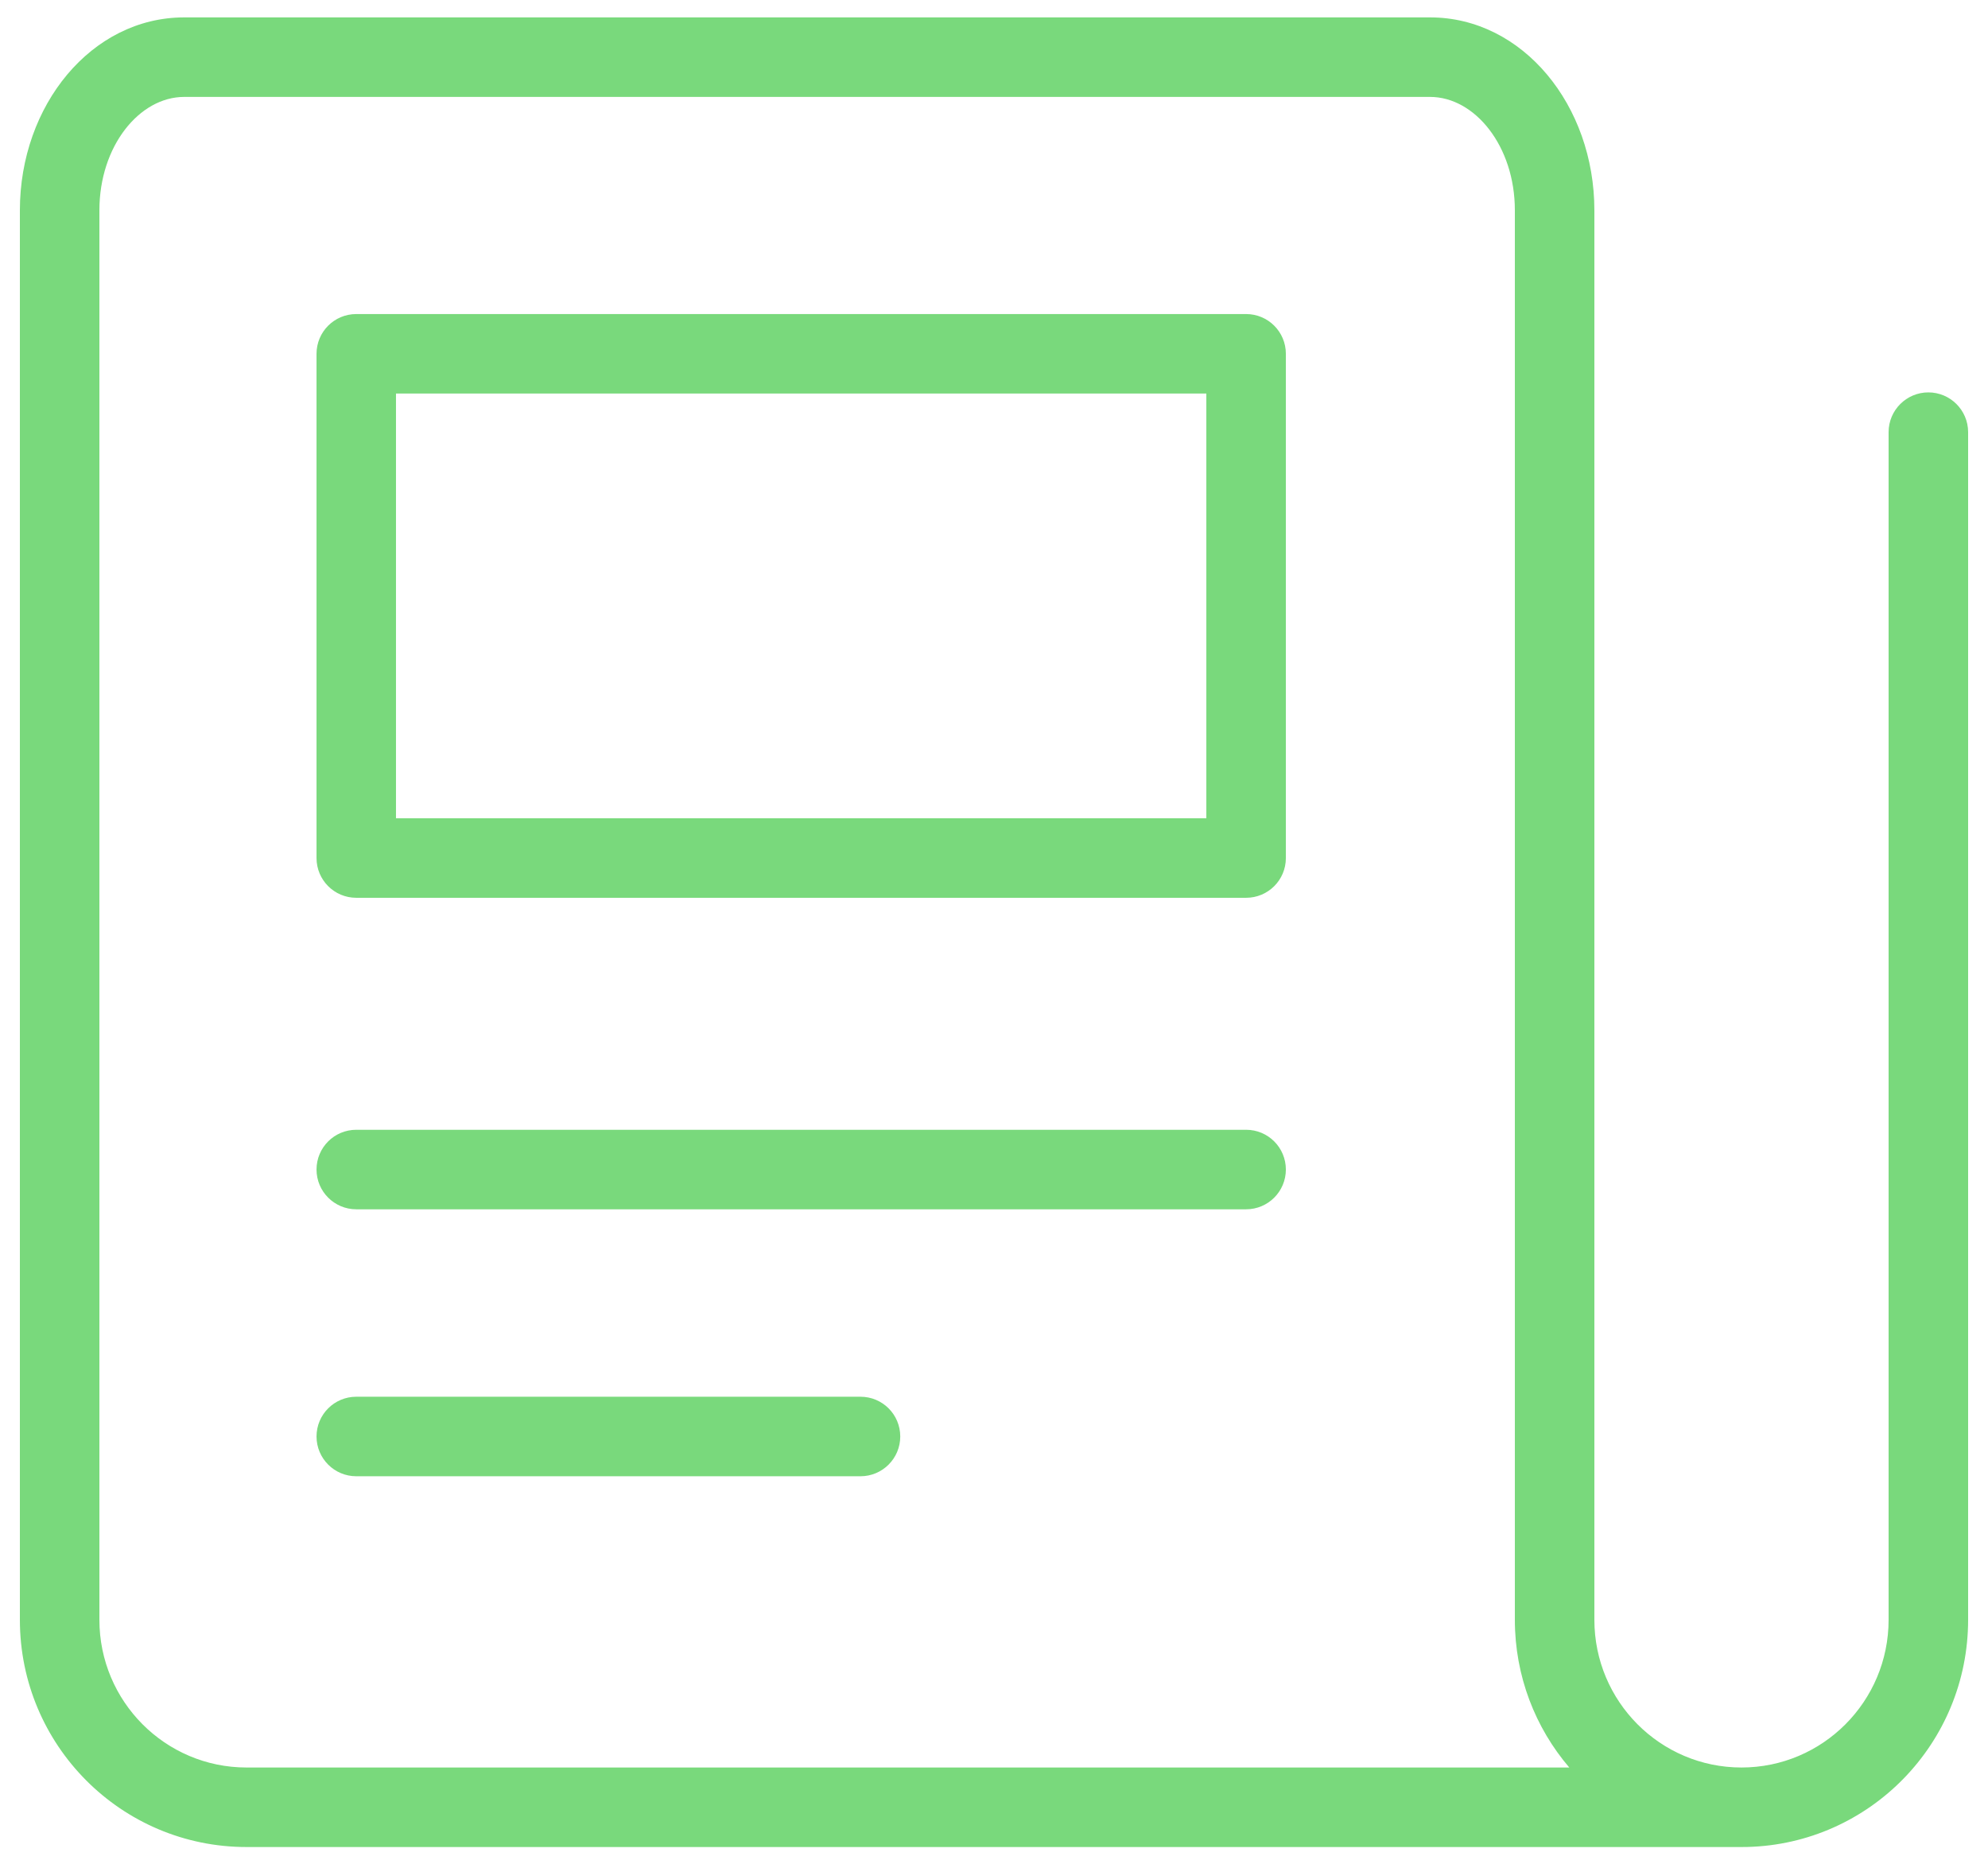 <?xml version="1.0" encoding="UTF-8"?>
<svg xmlns="http://www.w3.org/2000/svg" width="32" height="30" viewBox="0 0 32 30">
  <path fill="#79D97C" d="M22.699,-1.11022302e-15 C24.192,-1.11022302e-15 25.344,1.416 25.344,3.105 L25.344,25.792 C25.344,27.106 26.405,28.17 27.712,28.17 C29.019,28.17 30.08,27.106 30.08,25.792 L30.08,16 L30.08,15.986 L30.08,6.676 C30.08,6.323 30.367,6.036 30.72,6.036 C31.073,6.036 31.36,6.323 31.36,6.676 L31.36,25.792 C31.36,27.78 29.778,29.399 27.806,29.449 L27.712,29.45 L3.648,29.45 C1.633,29.45 -1.49880108e-15,27.812 -1.49880108e-15,25.792 L-1.49880108e-15,3.105 C-1.49880108e-15,1.416 1.152,-1.11022302e-15 2.645,-1.11022302e-15 L22.699,-1.11022302e-15 Z M22.699,1.28 L2.645,1.28 C1.924,1.28 1.28,2.071 1.28,3.105 L1.28,15.986 C1.28,15.991 1.28,15.995 1.28,16 L1.28,25.792 C1.28,27.106 2.341,28.17 3.648,28.17 L24.94,28.17 C24.394,27.531 24.064,26.7 24.064,25.792 L24.064,3.105 C24.064,2.071 23.42,1.28 22.699,1.28 Z M13.531,22.202 C13.885,22.202 14.171,22.488 14.171,22.842 C14.171,23.195 13.885,23.482 13.531,23.482 L5.415,23.482 C5.061,23.482 4.775,23.195 4.775,22.842 C4.775,22.488 5.061,22.202 5.415,22.202 L13.531,22.202 Z M19.738,17.905 C20.092,17.905 20.378,18.191 20.378,18.545 C20.378,18.898 20.092,19.185 19.738,19.185 L5.415,19.185 C5.061,19.185 4.775,18.898 4.775,18.545 C4.775,18.191 5.061,17.905 5.415,17.905 L19.738,17.905 Z M19.738,4.775 C20.092,4.775 20.378,5.061 20.378,5.415 L20.378,13.531 C20.378,13.885 20.092,14.171 19.738,14.171 L5.415,14.171 C5.061,14.171 4.775,13.885 4.775,13.531 L4.775,5.415 C4.775,5.061 5.061,4.775 5.415,4.775 Z M19.098,6.054 L6.054,6.054 L6.054,12.891 L19.098,12.891 L19.098,6.054 Z" transform="translate(.32 .28)"></path>
</svg>
